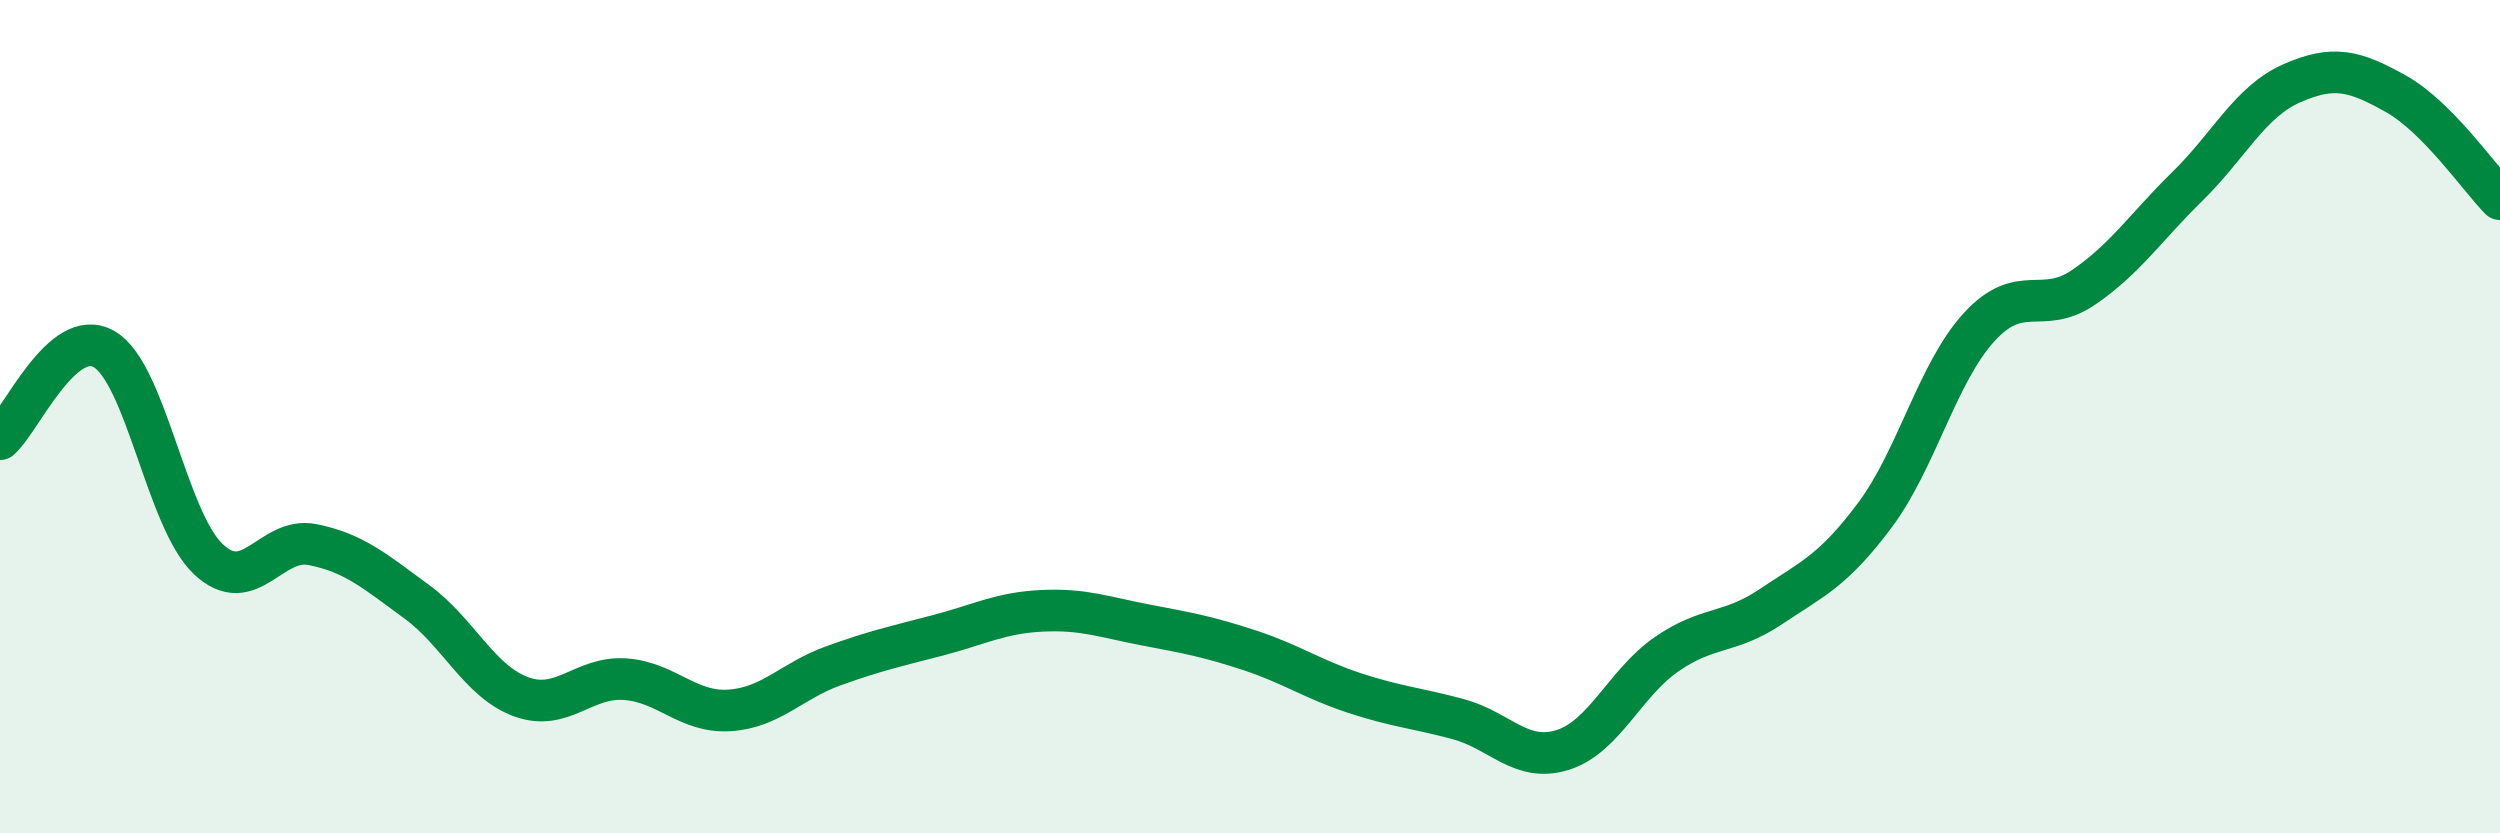 
    <svg width="60" height="20" viewBox="0 0 60 20" xmlns="http://www.w3.org/2000/svg">
      <path
        d="M 0,10.54 C 0.5,10.11 1.5,7.8 2.5,8.38 C 3.5,8.96 4,12.48 5,13.42 C 6,14.36 6.5,12.87 7.5,13.07 C 8.5,13.27 9,13.71 10,14.44 C 11,15.17 11.5,16.35 12.5,16.72 C 13.5,17.09 14,16.23 15,16.3 C 16,16.37 16.5,17.11 17.5,17.05 C 18.5,16.99 19,16.34 20,15.98 C 21,15.62 21.5,15.51 22.5,15.25 C 23.5,14.99 24,14.71 25,14.66 C 26,14.61 26.5,14.81 27.5,15 C 28.5,15.19 29,15.28 30,15.61 C 31,15.94 31.5,16.3 32.5,16.63 C 33.5,16.96 34,16.99 35,17.26 C 36,17.53 36.5,18.31 37.5,18 C 38.5,17.69 39,16.39 40,15.7 C 41,15.01 41.5,15.23 42.5,14.56 C 43.5,13.89 44,13.7 45,12.36 C 46,11.02 46.5,8.94 47.5,7.85 C 48.5,6.76 49,7.58 50,6.9 C 51,6.22 51.5,5.45 52.5,4.47 C 53.5,3.49 54,2.44 55,2 C 56,1.56 56.5,1.69 57.5,2.25 C 58.5,2.81 59.5,4.27 60,4.78L60 20L0 20Z"
        fill="#008740"
        opacity="0.1"
        stroke-linecap="round"
        stroke-linejoin="round"
      />
      <path
        d="M 0,10.54 C 0.5,10.11 1.5,7.8 2.5,8.38 C 3.5,8.96 4,12.48 5,13.42 C 6,14.36 6.5,12.87 7.5,13.07 C 8.5,13.27 9,13.71 10,14.44 C 11,15.17 11.5,16.35 12.5,16.72 C 13.5,17.09 14,16.23 15,16.3 C 16,16.37 16.5,17.11 17.5,17.05 C 18.5,16.99 19,16.34 20,15.98 C 21,15.62 21.5,15.51 22.5,15.25 C 23.5,14.99 24,14.71 25,14.66 C 26,14.61 26.5,14.81 27.5,15 C 28.5,15.19 29,15.28 30,15.61 C 31,15.94 31.5,16.3 32.5,16.63 C 33.5,16.96 34,16.99 35,17.26 C 36,17.53 36.5,18.31 37.5,18 C 38.5,17.69 39,16.39 40,15.7 C 41,15.01 41.5,15.23 42.5,14.56 C 43.5,13.89 44,13.7 45,12.36 C 46,11.02 46.5,8.94 47.5,7.85 C 48.5,6.76 49,7.58 50,6.9 C 51,6.22 51.5,5.45 52.5,4.47 C 53.5,3.49 54,2.44 55,2 C 56,1.56 56.5,1.69 57.5,2.25 C 58.5,2.81 59.5,4.27 60,4.78"
        stroke="#008740"
        stroke-width="1"
        fill="none"
        stroke-linecap="round"
        stroke-linejoin="round"
      />
    </svg>
  